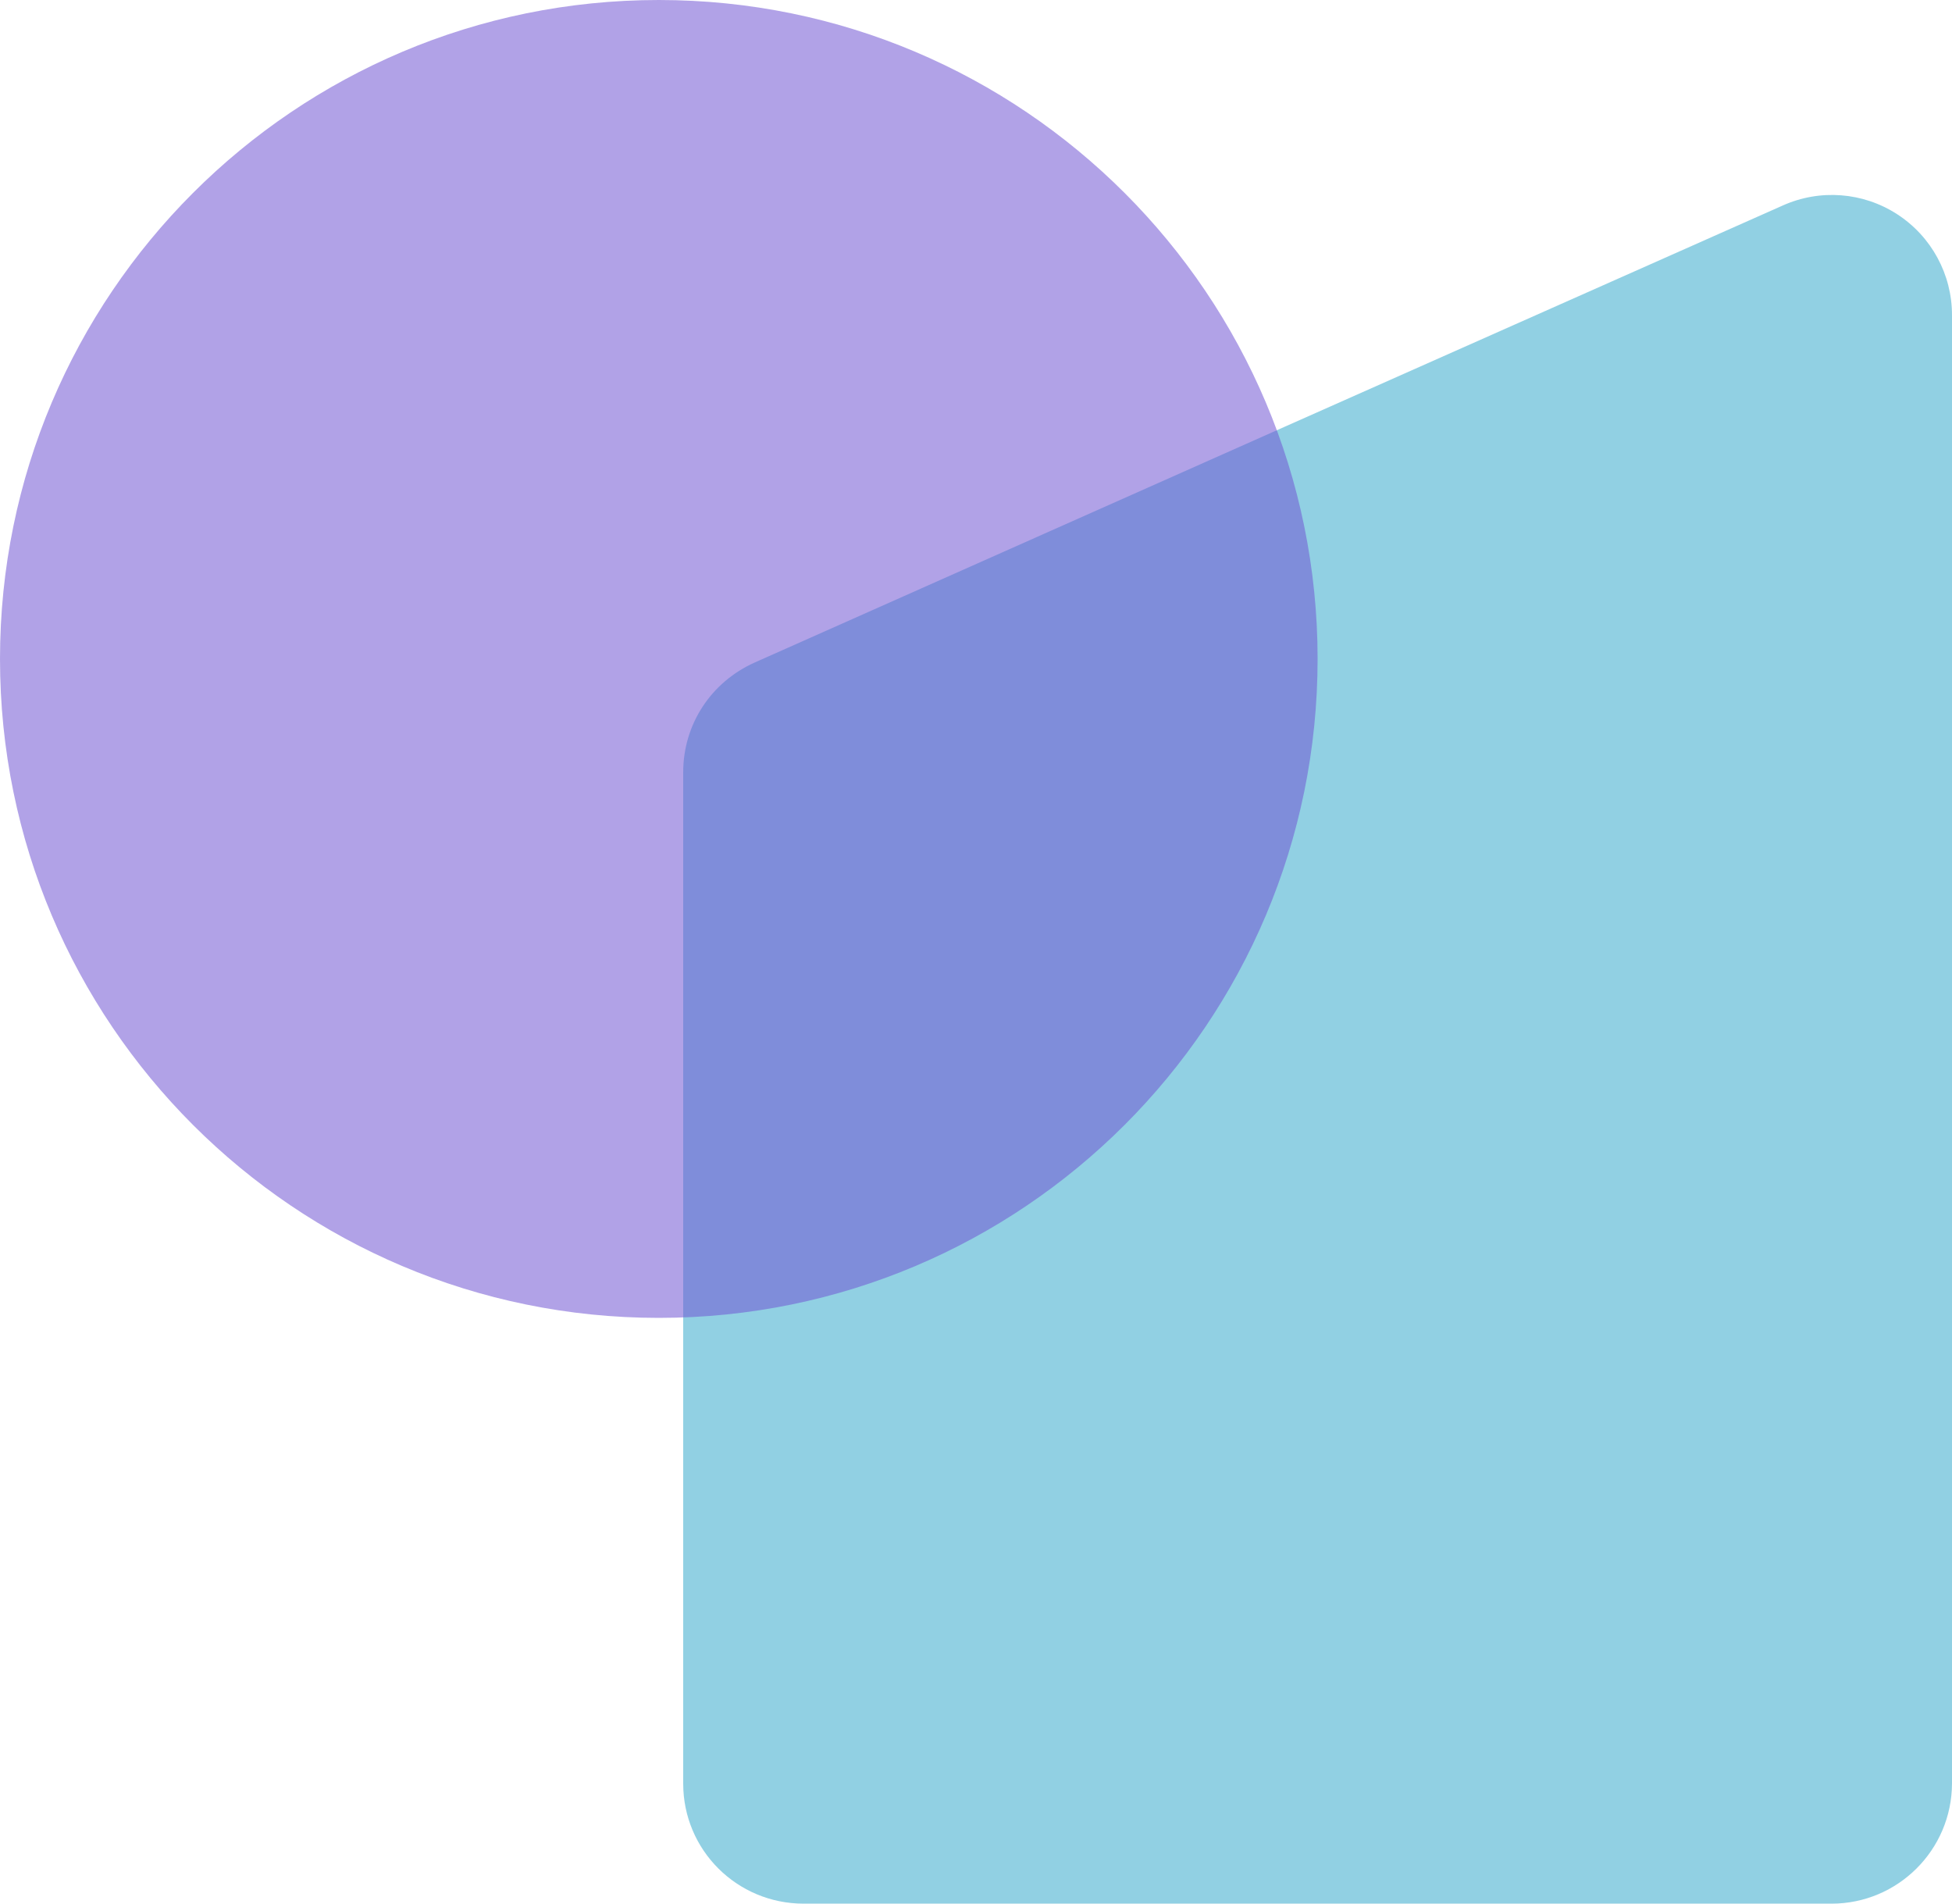 <?xml version="1.0" encoding="UTF-8"?> <svg xmlns="http://www.w3.org/2000/svg" xmlns:xlink="http://www.w3.org/1999/xlink" width="40px" height="39px" viewBox="0 0 40 39" version="1.1"><title>8F749CC9-6715-4A34-A894-F3F35B7AF193</title><g id="Product-Page-Update" stroke="none" stroke-width="1" fill="none" fill-rule="evenodd"><g id="Product-Page---Email-Archiving-Solution-Dev" transform="translate(-990, -1583)" fill-rule="nonzero"><g id="Benefits" transform="translate(622, 1572)"><g id="Icon-Server" transform="translate(368, 11)"><path d="M40,6.453 C40,5.093 38.9,3.993 37.53,3.993 L16.47,3.993 C15.11,3.993 14.006,5.093 14,6.453 L14,36.533 C13.998,37.369 14.42,38.149 15.122,38.604 C15.823,39.059 16.708,39.126 17.47,38.783 L27.67,34.253 L38.53,29.423 C39.43,29.023 40,28.153 40,27.173 L40,6.453 Z" id="Path" fill="#24A2C9" opacity="0.5" transform="translate(27, 21.497) rotate(-180) translate(-27, -21.497) "></path><path d="M13.5,27 C20.956,27 27,20.956 27,13.5 C27,6.044 20.956,0 13.5,0 C6.044,0 0,6.044 0,13.5 C0,20.956 6.044,27 13.5,27 L13.5,27 Z" id="Path" fill="#7156D3" opacity="0.549" transform="translate(13.5, 13.5) rotate(-180) translate(-13.5, -13.5) "></path></g></g></g></g></svg> 